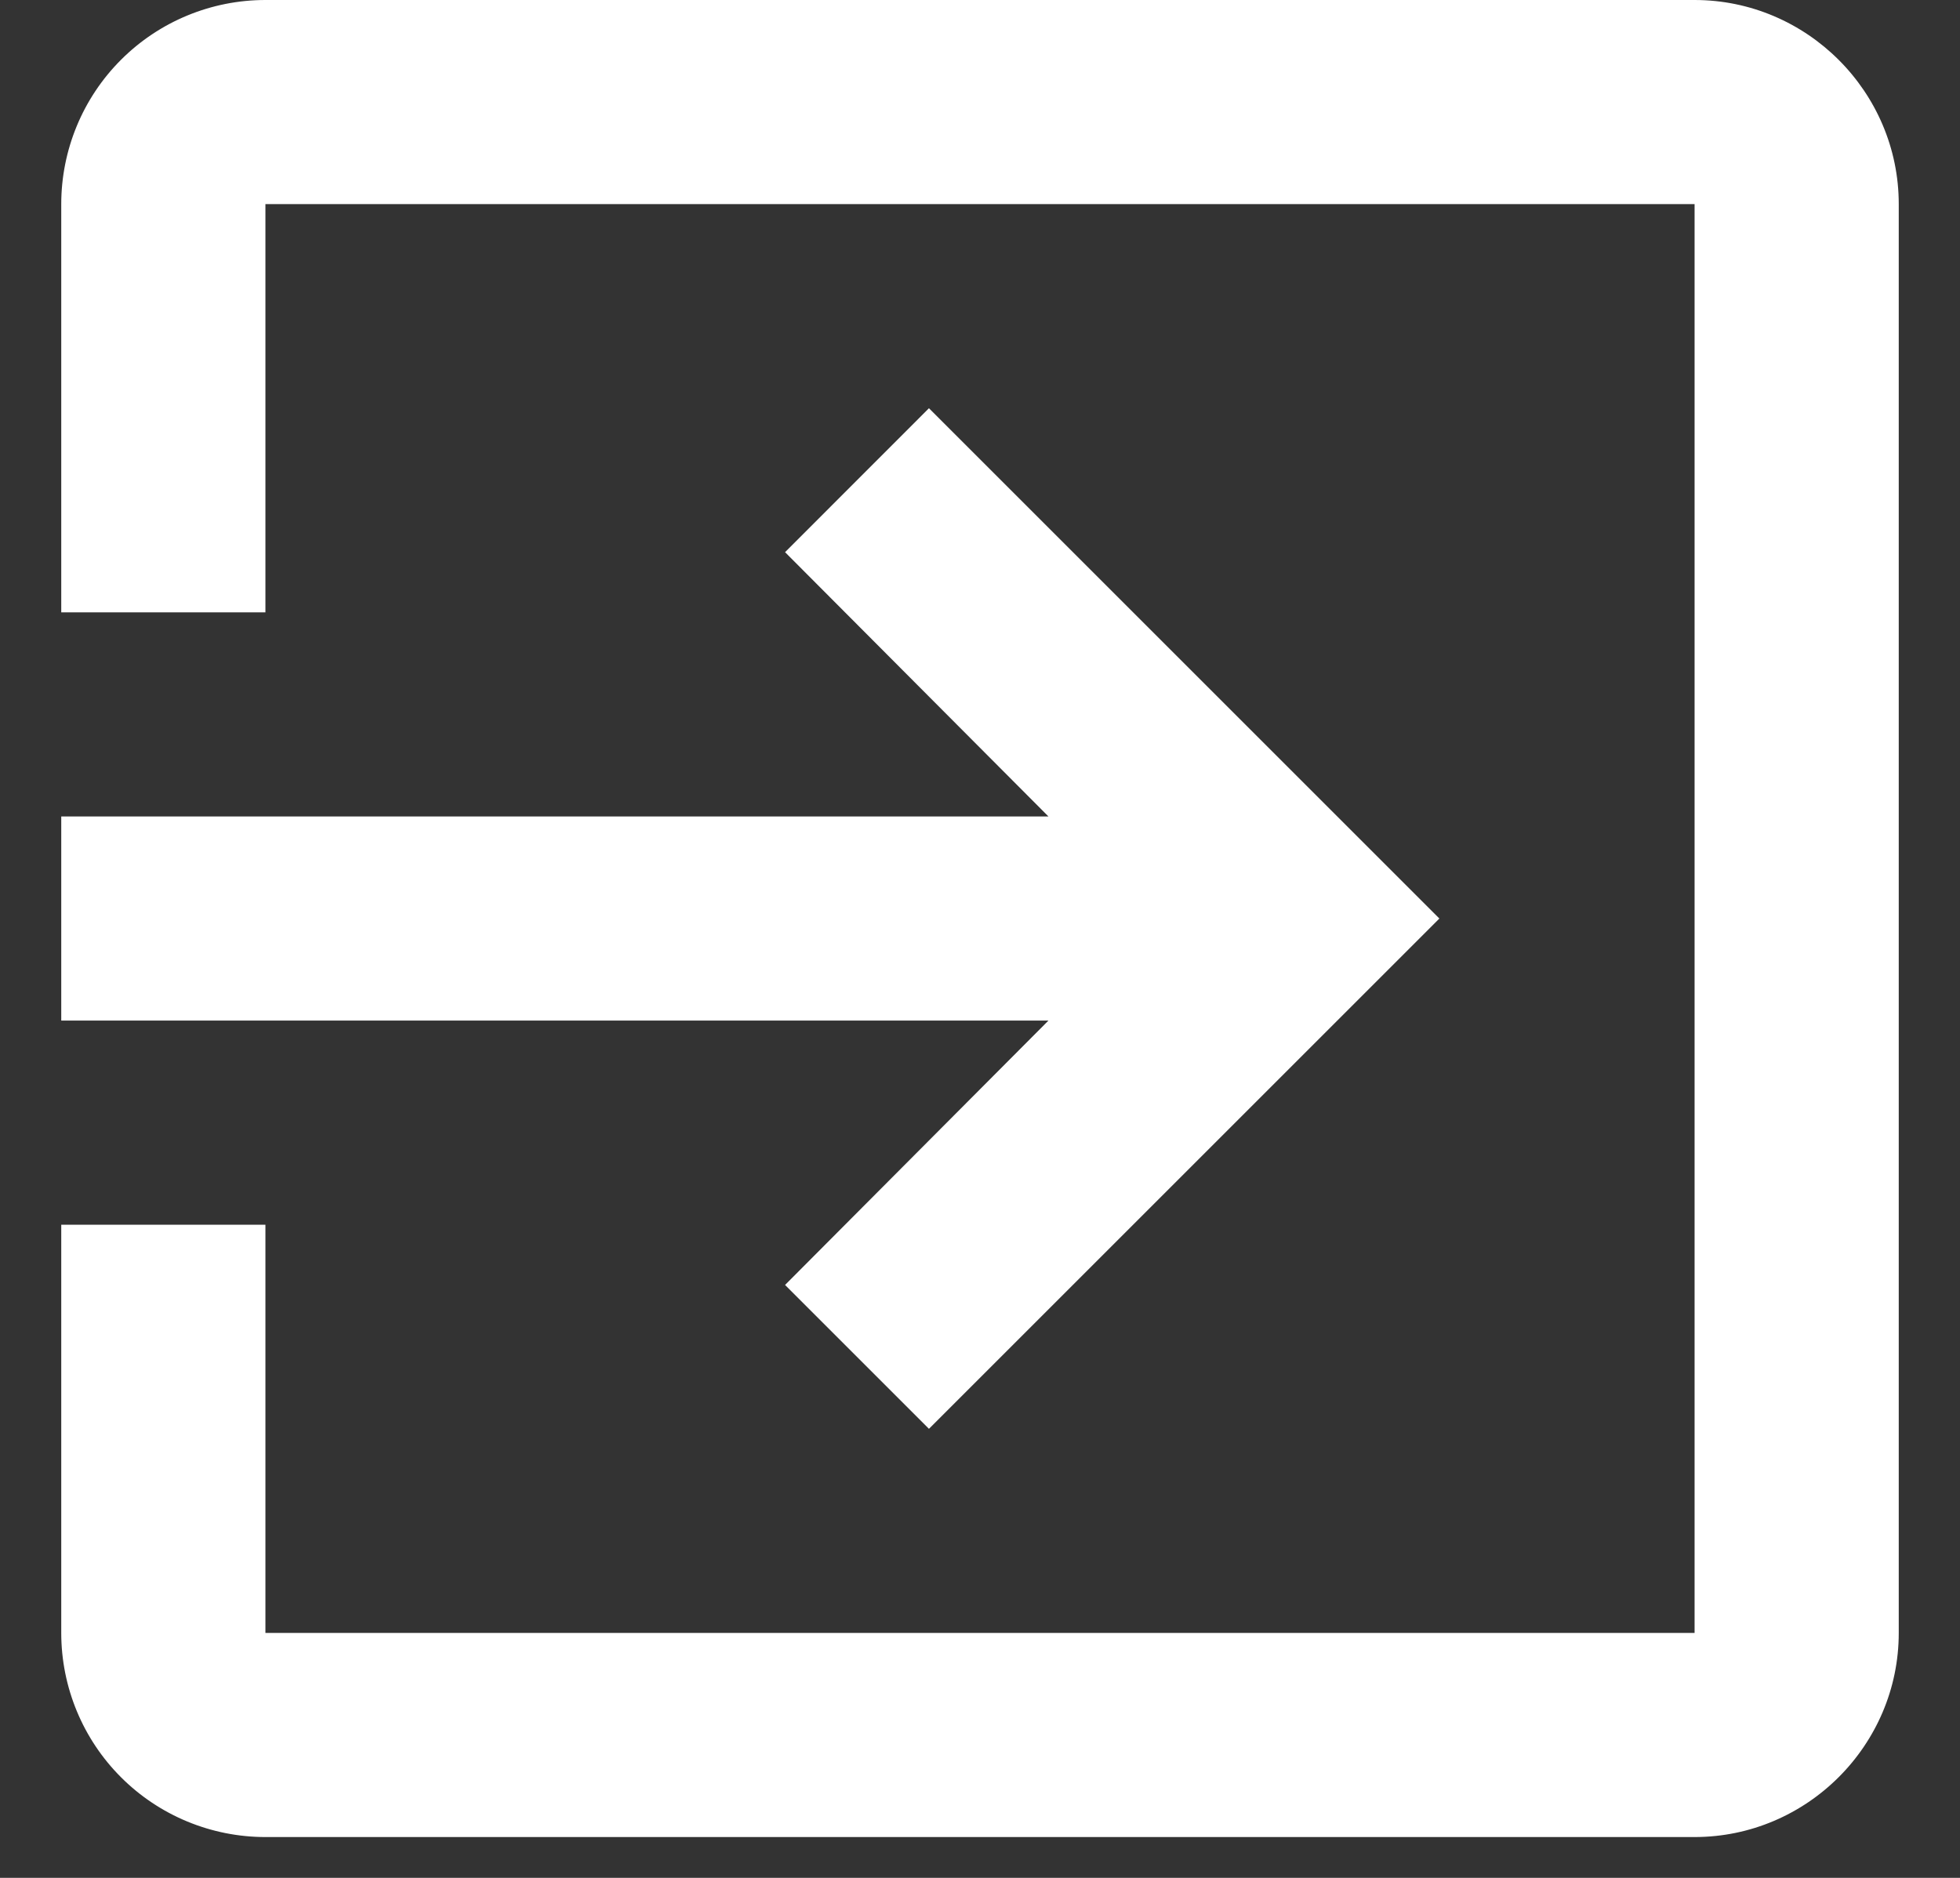 <svg width="24" height="23" viewBox="0 0 24 23" fill="none" xmlns="http://www.w3.org/2000/svg">
<rect x="0" y="0" width="24" height="23" fill="#333333" stroke="none"/>
<g clip-path="url(#clip0_92_615)">
<path d="M9.613 15.738L11.375 17.5L17.625 11.25L11.375 5L9.613 6.763L12.838 10H0.75V12.5H12.838L9.613 15.738ZM20.75 0H3.25C2.587 0 1.951 0.263 1.482 0.732C1.013 1.201 0.75 1.837 0.75 2.5V7.5H3.25V2.5H20.75V20H3.25V15H0.75V20C0.75 20.663 1.013 21.299 1.482 21.768C1.951 22.237 2.587 22.5 3.25 22.5H20.75C22.125 22.5 23.25 21.375 23.25 20V2.5C23.25 1.125 22.125 0 20.75 0Z" fill="white"/>
</g>
<defs>
<clipPath id="clip0_92_615">
<rect width="22.5" height="22.5" fill="white" transform="translate(0.75)"/>
</clipPath>
</defs>
</svg>
